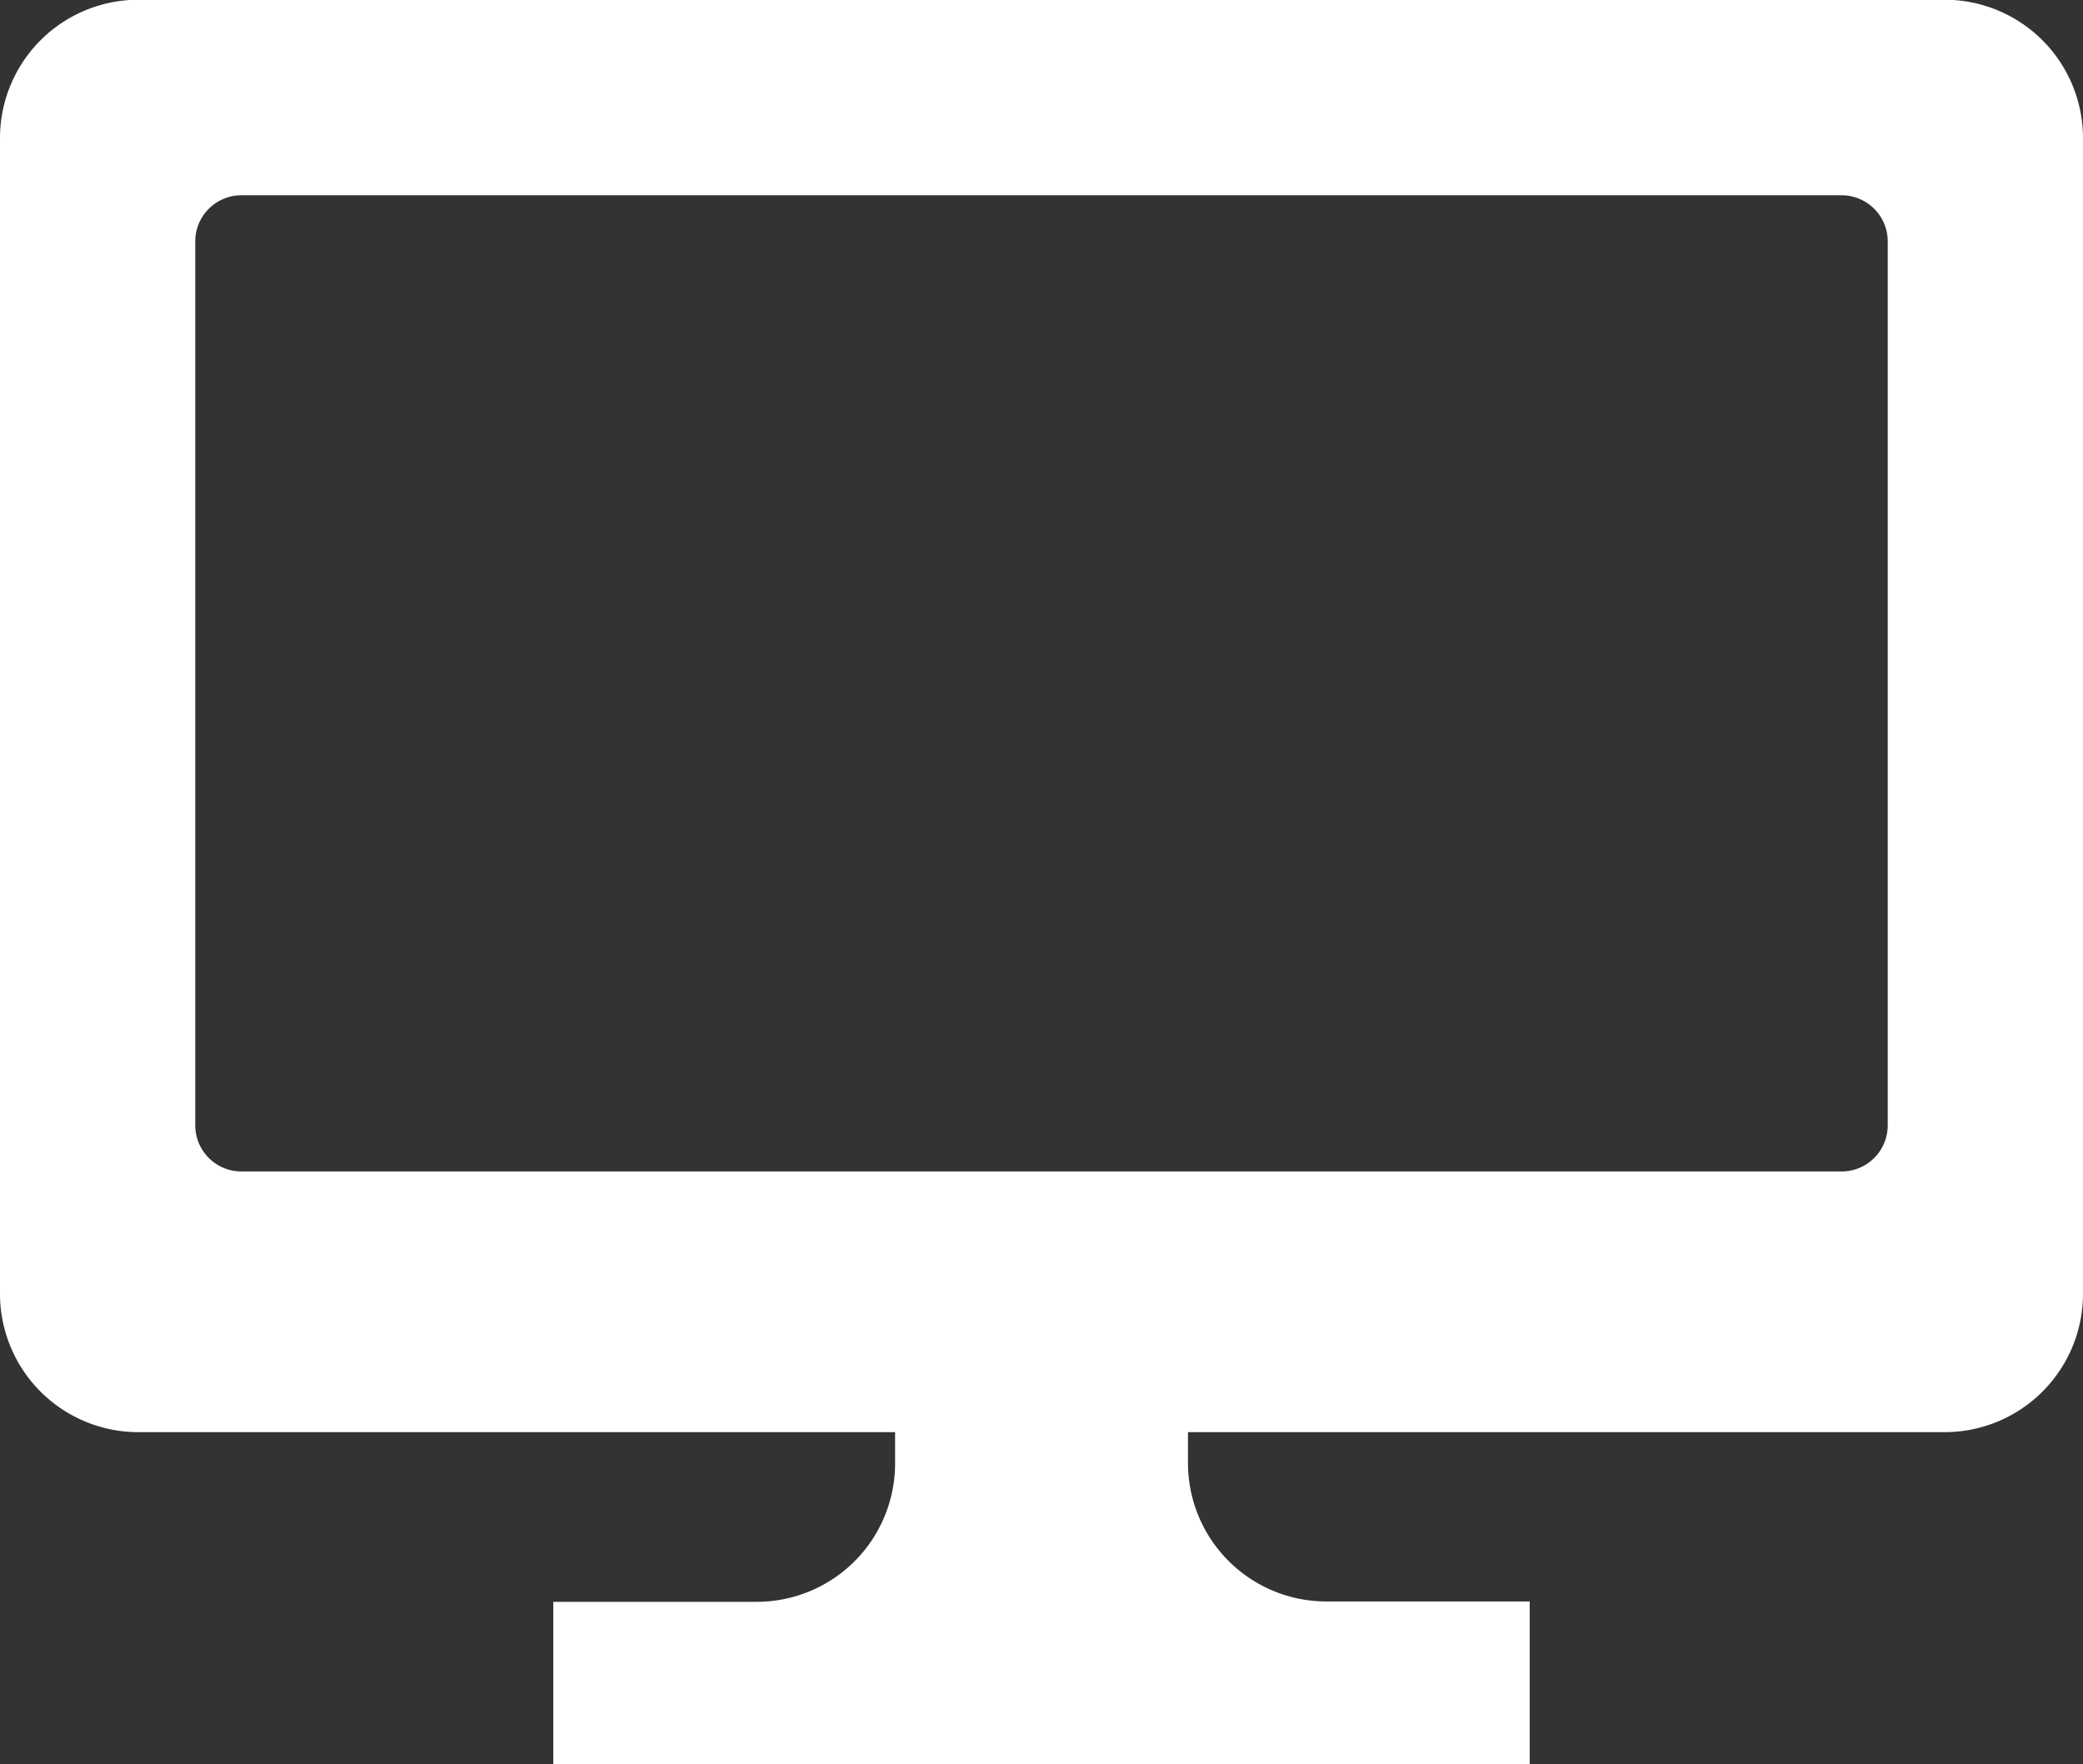<svg xmlns="http://www.w3.org/2000/svg" width="23.341" height="19.767" viewBox="0 0 23.341 19.767">
  <rect x="0" y="0" width="23.341" height="19.767" fill="#333333" stroke="none"/>
  <g id="icon_pc" transform="translate(0 -39.203)">
    <path id="パス_14" data-name="パス 14" d="M21.791,39.2H1.551A1.551,1.551,0,0,0,0,40.754V53.7A1.551,1.551,0,0,0,1.551,55.25H10.03V55.6a1.551,1.551,0,0,1-1.551,1.551H6.2V58.97H17.141V57.147H14.863A1.551,1.551,0,0,1,13.312,55.6V55.25h8.479A1.551,1.551,0,0,0,23.341,53.7V40.754A1.551,1.551,0,0,0,21.791,39.2Zm-.638,12.612a.517.517,0,0,1-.517.517H2.705a.517.517,0,0,1-.517-.517V41.908a.517.517,0,0,1,.517-.517H20.636a.517.517,0,0,1,.517.517v9.907Z" transform="translate(0 0)" fill="#fff"/>
  </g>
</svg>
